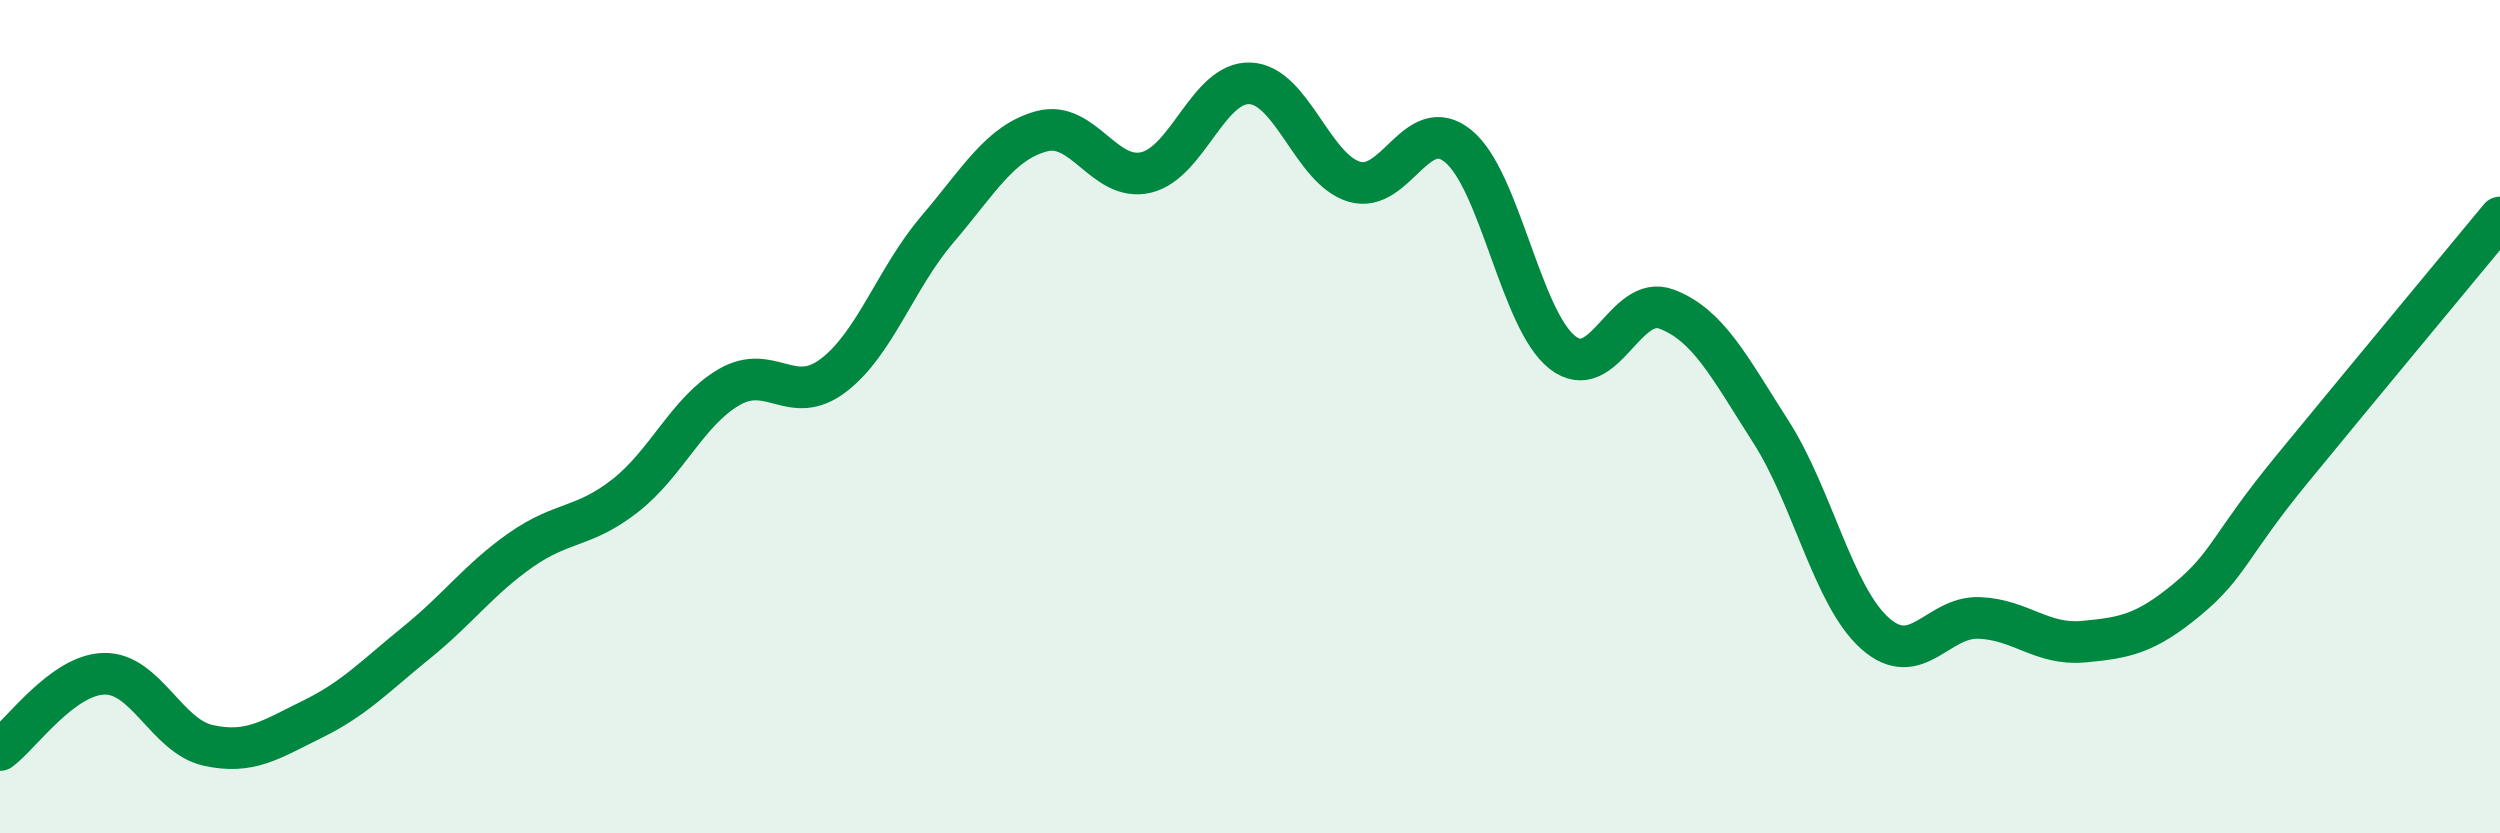 
    <svg width="60" height="20" viewBox="0 0 60 20" xmlns="http://www.w3.org/2000/svg">
      <path
        d="M 0,18 C 0.5,17.63 1.5,16.19 2.5,16.17 C 3.5,16.15 4,17.67 5,17.89 C 6,18.11 6.5,17.75 7.5,17.26 C 8.5,16.77 9,16.23 10,15.42 C 11,14.61 11.5,13.9 12.5,13.2 C 13.5,12.5 14,12.68 15,11.9 C 16,11.12 16.5,9.87 17.5,9.29 C 18.5,8.71 19,9.77 20,9.01 C 21,8.25 21.5,6.67 22.5,5.5 C 23.5,4.33 24,3.42 25,3.15 C 26,2.88 26.5,4.37 27.5,4.14 C 28.5,3.91 29,1.96 30,2 C 31,2.04 31.5,4.06 32.5,4.36 C 33.5,4.66 34,2.69 35,3.51 C 36,4.33 36.5,7.68 37.5,8.46 C 38.5,9.24 39,7.04 40,7.42 C 41,7.8 41.5,8.8 42.5,10.36 C 43.5,11.92 44,14.31 45,15.2 C 46,16.09 46.5,14.79 47.5,14.83 C 48.5,14.87 49,15.49 50,15.4 C 51,15.31 51.5,15.21 52.5,14.38 C 53.5,13.55 53.5,13.1 55,11.27 C 56.5,9.44 59,6.43 60,5.22L60 20L0 20Z"
        fill="#008740"
        opacity="0.1"
        stroke-linecap="round"
        stroke-linejoin="round"
      />
      <path
        d="M 0,18 C 0.5,17.63 1.5,16.19 2.5,16.17 C 3.5,16.15 4,17.67 5,17.89 C 6,18.11 6.5,17.75 7.5,17.26 C 8.5,16.77 9,16.23 10,15.42 C 11,14.61 11.5,13.9 12.5,13.2 C 13.5,12.5 14,12.68 15,11.9 C 16,11.12 16.5,9.87 17.5,9.29 C 18.5,8.71 19,9.77 20,9.01 C 21,8.25 21.5,6.67 22.5,5.5 C 23.5,4.33 24,3.42 25,3.15 C 26,2.88 26.5,4.37 27.5,4.14 C 28.5,3.91 29,1.96 30,2 C 31,2.04 31.5,4.06 32.5,4.36 C 33.5,4.66 34,2.69 35,3.51 C 36,4.33 36.5,7.68 37.5,8.46 C 38.5,9.24 39,7.04 40,7.42 C 41,7.8 41.5,8.8 42.5,10.36 C 43.5,11.92 44,14.31 45,15.2 C 46,16.09 46.5,14.79 47.5,14.83 C 48.5,14.87 49,15.49 50,15.4 C 51,15.31 51.5,15.21 52.5,14.38 C 53.5,13.55 53.5,13.1 55,11.27 C 56.5,9.44 59,6.43 60,5.22"
        stroke="#008740"
        stroke-width="1"
        fill="none"
        stroke-linecap="round"
        stroke-linejoin="round"
      />
    </svg>
  
